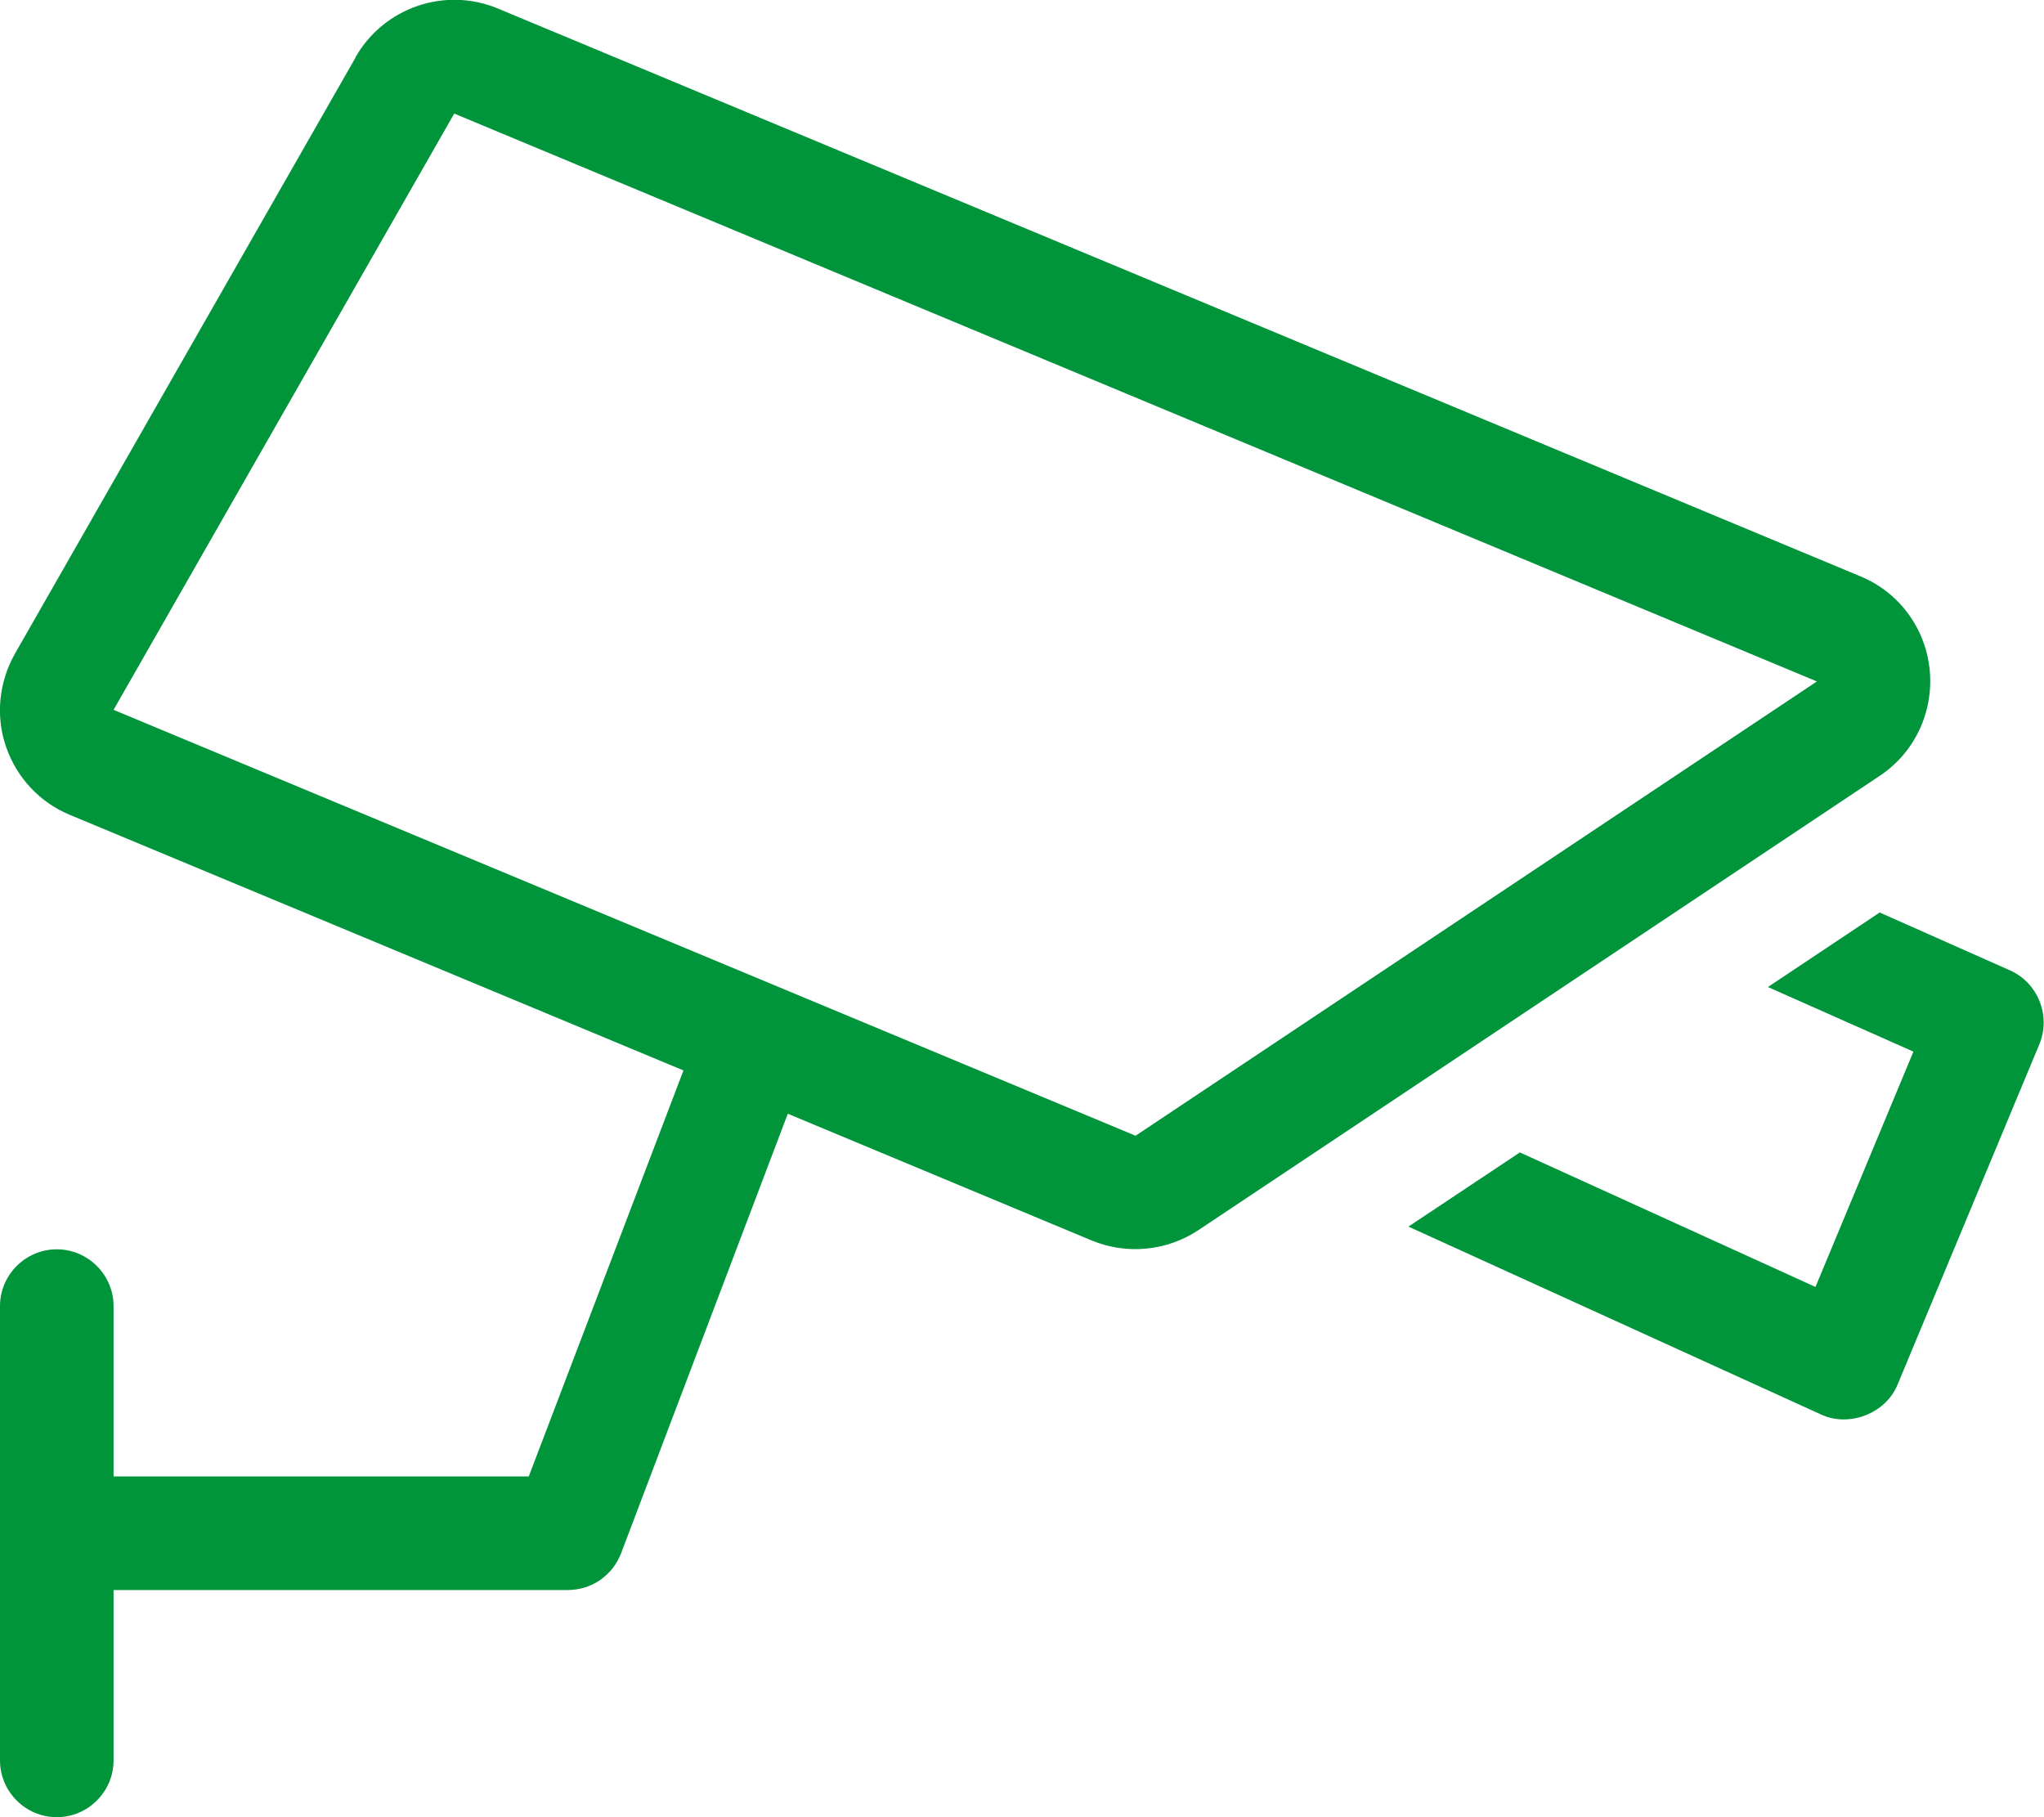 <?xml version="1.0" encoding="UTF-8"?>
<svg xmlns="http://www.w3.org/2000/svg" width="576" height="512" version="1.1" viewBox="0 0 576 512">
  <defs>
    <style>
      .cls-1 {
        fill: #00953b;
      }
    </style>
  </defs>
  <!-- Generator: Adobe Illustrator 28.7.1, SVG Export Plug-In . SVG Version: 1.2.0 Build 142)  -->
  <g>
    <g id="Lager_1">
      <path class="cls-1" d="M128,32L32,200l288,120,192-128L128,32ZM100.2,16.1c8-14,25.2-19.9,40.1-13.7l384,160c10.9,4.5,18.4,14.7,19.5,26.5s-4.3,23.2-14.1,29.7l-192,128c-8.9,5.9-20.2,7-30.1,2.9l-85.6-35.7-47,123.9c-2.4,6.2-8.3,10.3-15,10.3H32v48c0,8.8-7.2,16-16,16s-16-7.2-16-16v-128c0-8.8,7.2-16,16-16s16,7.2,16,16v48h117l43.6-114.4L19.7,229.6c-8.5-3.5-15-10.5-18-19.2s-2-18.2,2.5-26.2L100.2,16.2h0ZM396.9,345.6l31.4-20.9,83.3,37.9,27.6-66.3-41-18.2,31.5-21,36.7,16.3c7.9,3.5,11.6,12.8,8.3,20.8l-40,96c-3.3,8-13.5,12-21.4,8.4l-116.4-53Z"/>
    </g>
  </g>
</svg>